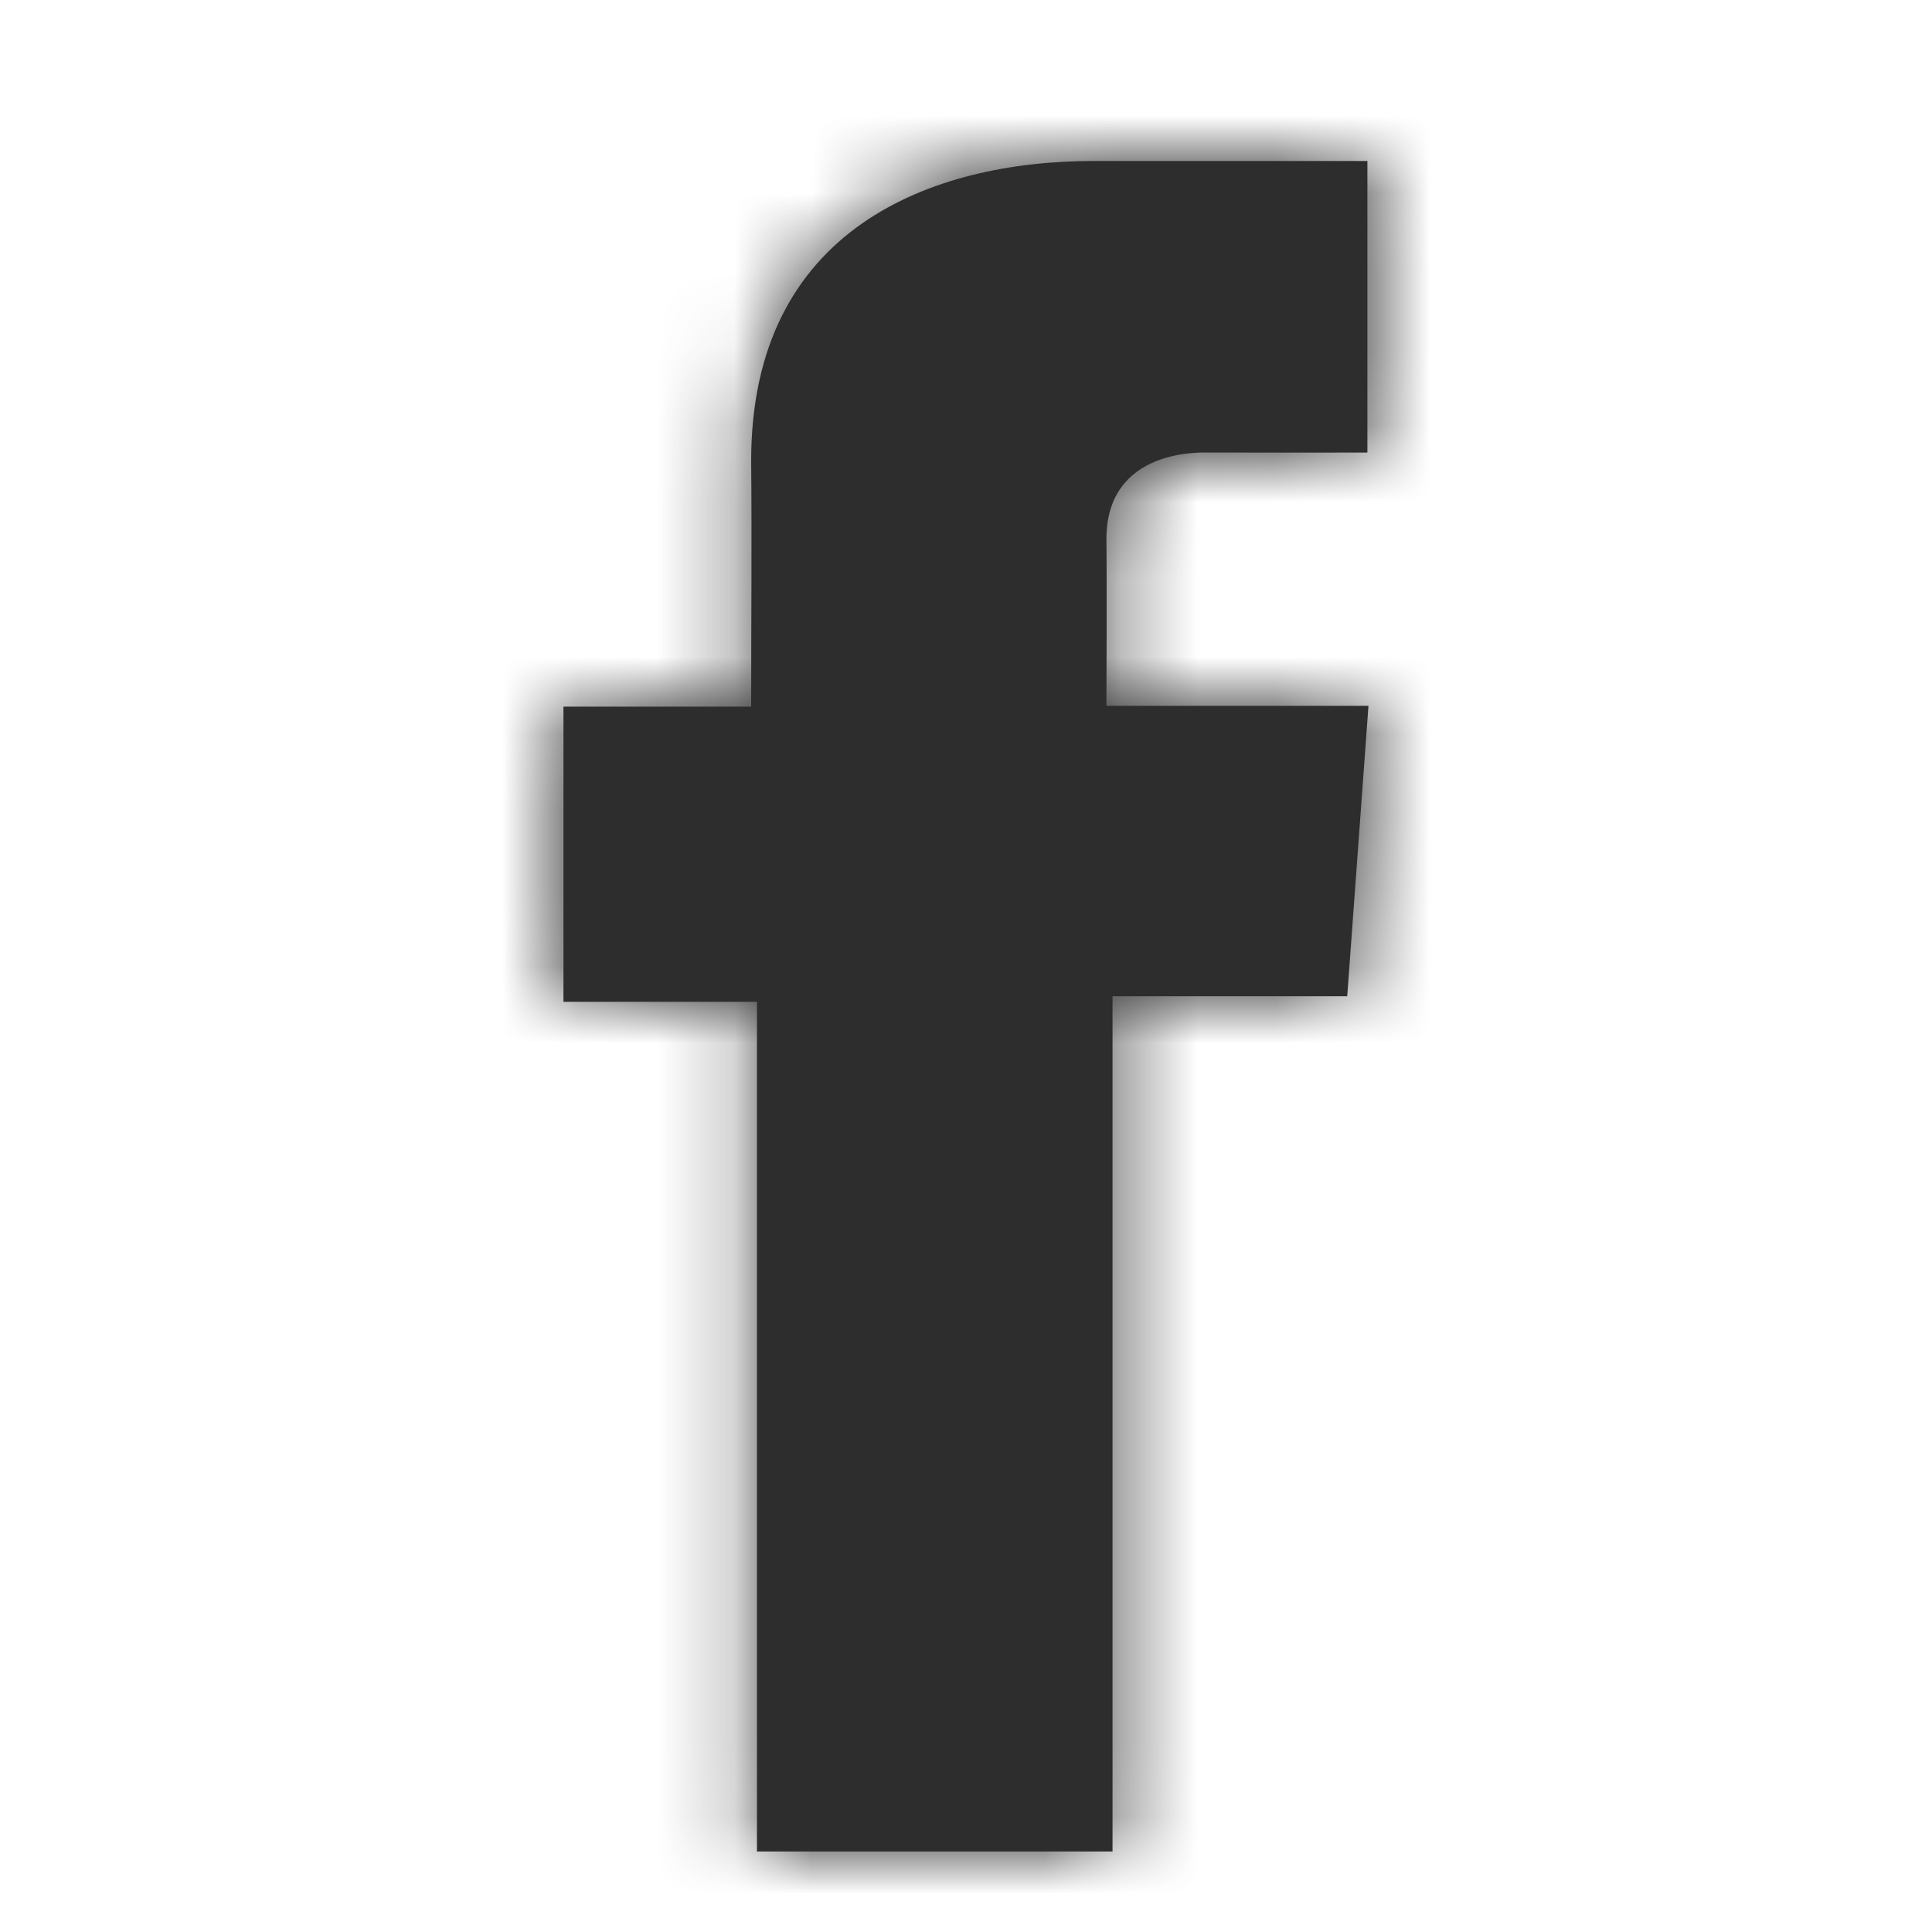 <svg width="25" height="25" viewBox="0 0 25 25" fill="none" xmlns="http://www.w3.org/2000/svg">
<path fill-rule="evenodd" clip-rule="evenodd" d="M17.692 2.083C17.692 2.083 15.566 2.083 14.154 2.083C12.055 2.083 9.72 2.956 9.72 5.963C9.73 7.011 9.72 8.015 9.72 9.144H7.291V12.963H9.795V23.958H14.396V12.891H17.433L17.708 9.133H14.317C14.317 9.133 14.324 7.462 14.317 6.976C14.317 5.788 15.568 5.856 15.643 5.856C16.239 5.856 17.397 5.858 17.694 5.856V2.083H17.692Z" fill="#2D2D2E"/>
<mask id="mask0_3762_16221" style="mask-type:alpha" maskUnits="userSpaceOnUse" x="7" y="2" width="11" height="22">
<path fill-rule="evenodd" clip-rule="evenodd" d="M17.692 2.083C17.692 2.083 15.566 2.083 14.154 2.083C12.055 2.083 9.72 2.956 9.72 5.963C9.73 7.011 9.72 8.015 9.72 9.144H7.291V12.963H9.795V23.958H14.396V12.891H17.433L17.708 9.133H14.317C14.317 9.133 14.324 7.462 14.317 6.976C14.317 5.788 15.568 5.856 15.643 5.856C16.239 5.856 17.397 5.858 17.694 5.856V2.083H17.692Z" fill="#2D2D2E"/>
</mask>
<g mask="url(#mask0_3762_16221)">
<rect width="25" height="25" fill="#2D2D2E"/>
<mask id="mask1_3762_16221" style="mask-type:alpha" maskUnits="userSpaceOnUse" x="0" y="0" width="25" height="25">
<rect width="25" height="25" fill="#2D2D2E"/>
</mask>
<g mask="url(#mask1_3762_16221)">
</g>
</g>
</svg>
